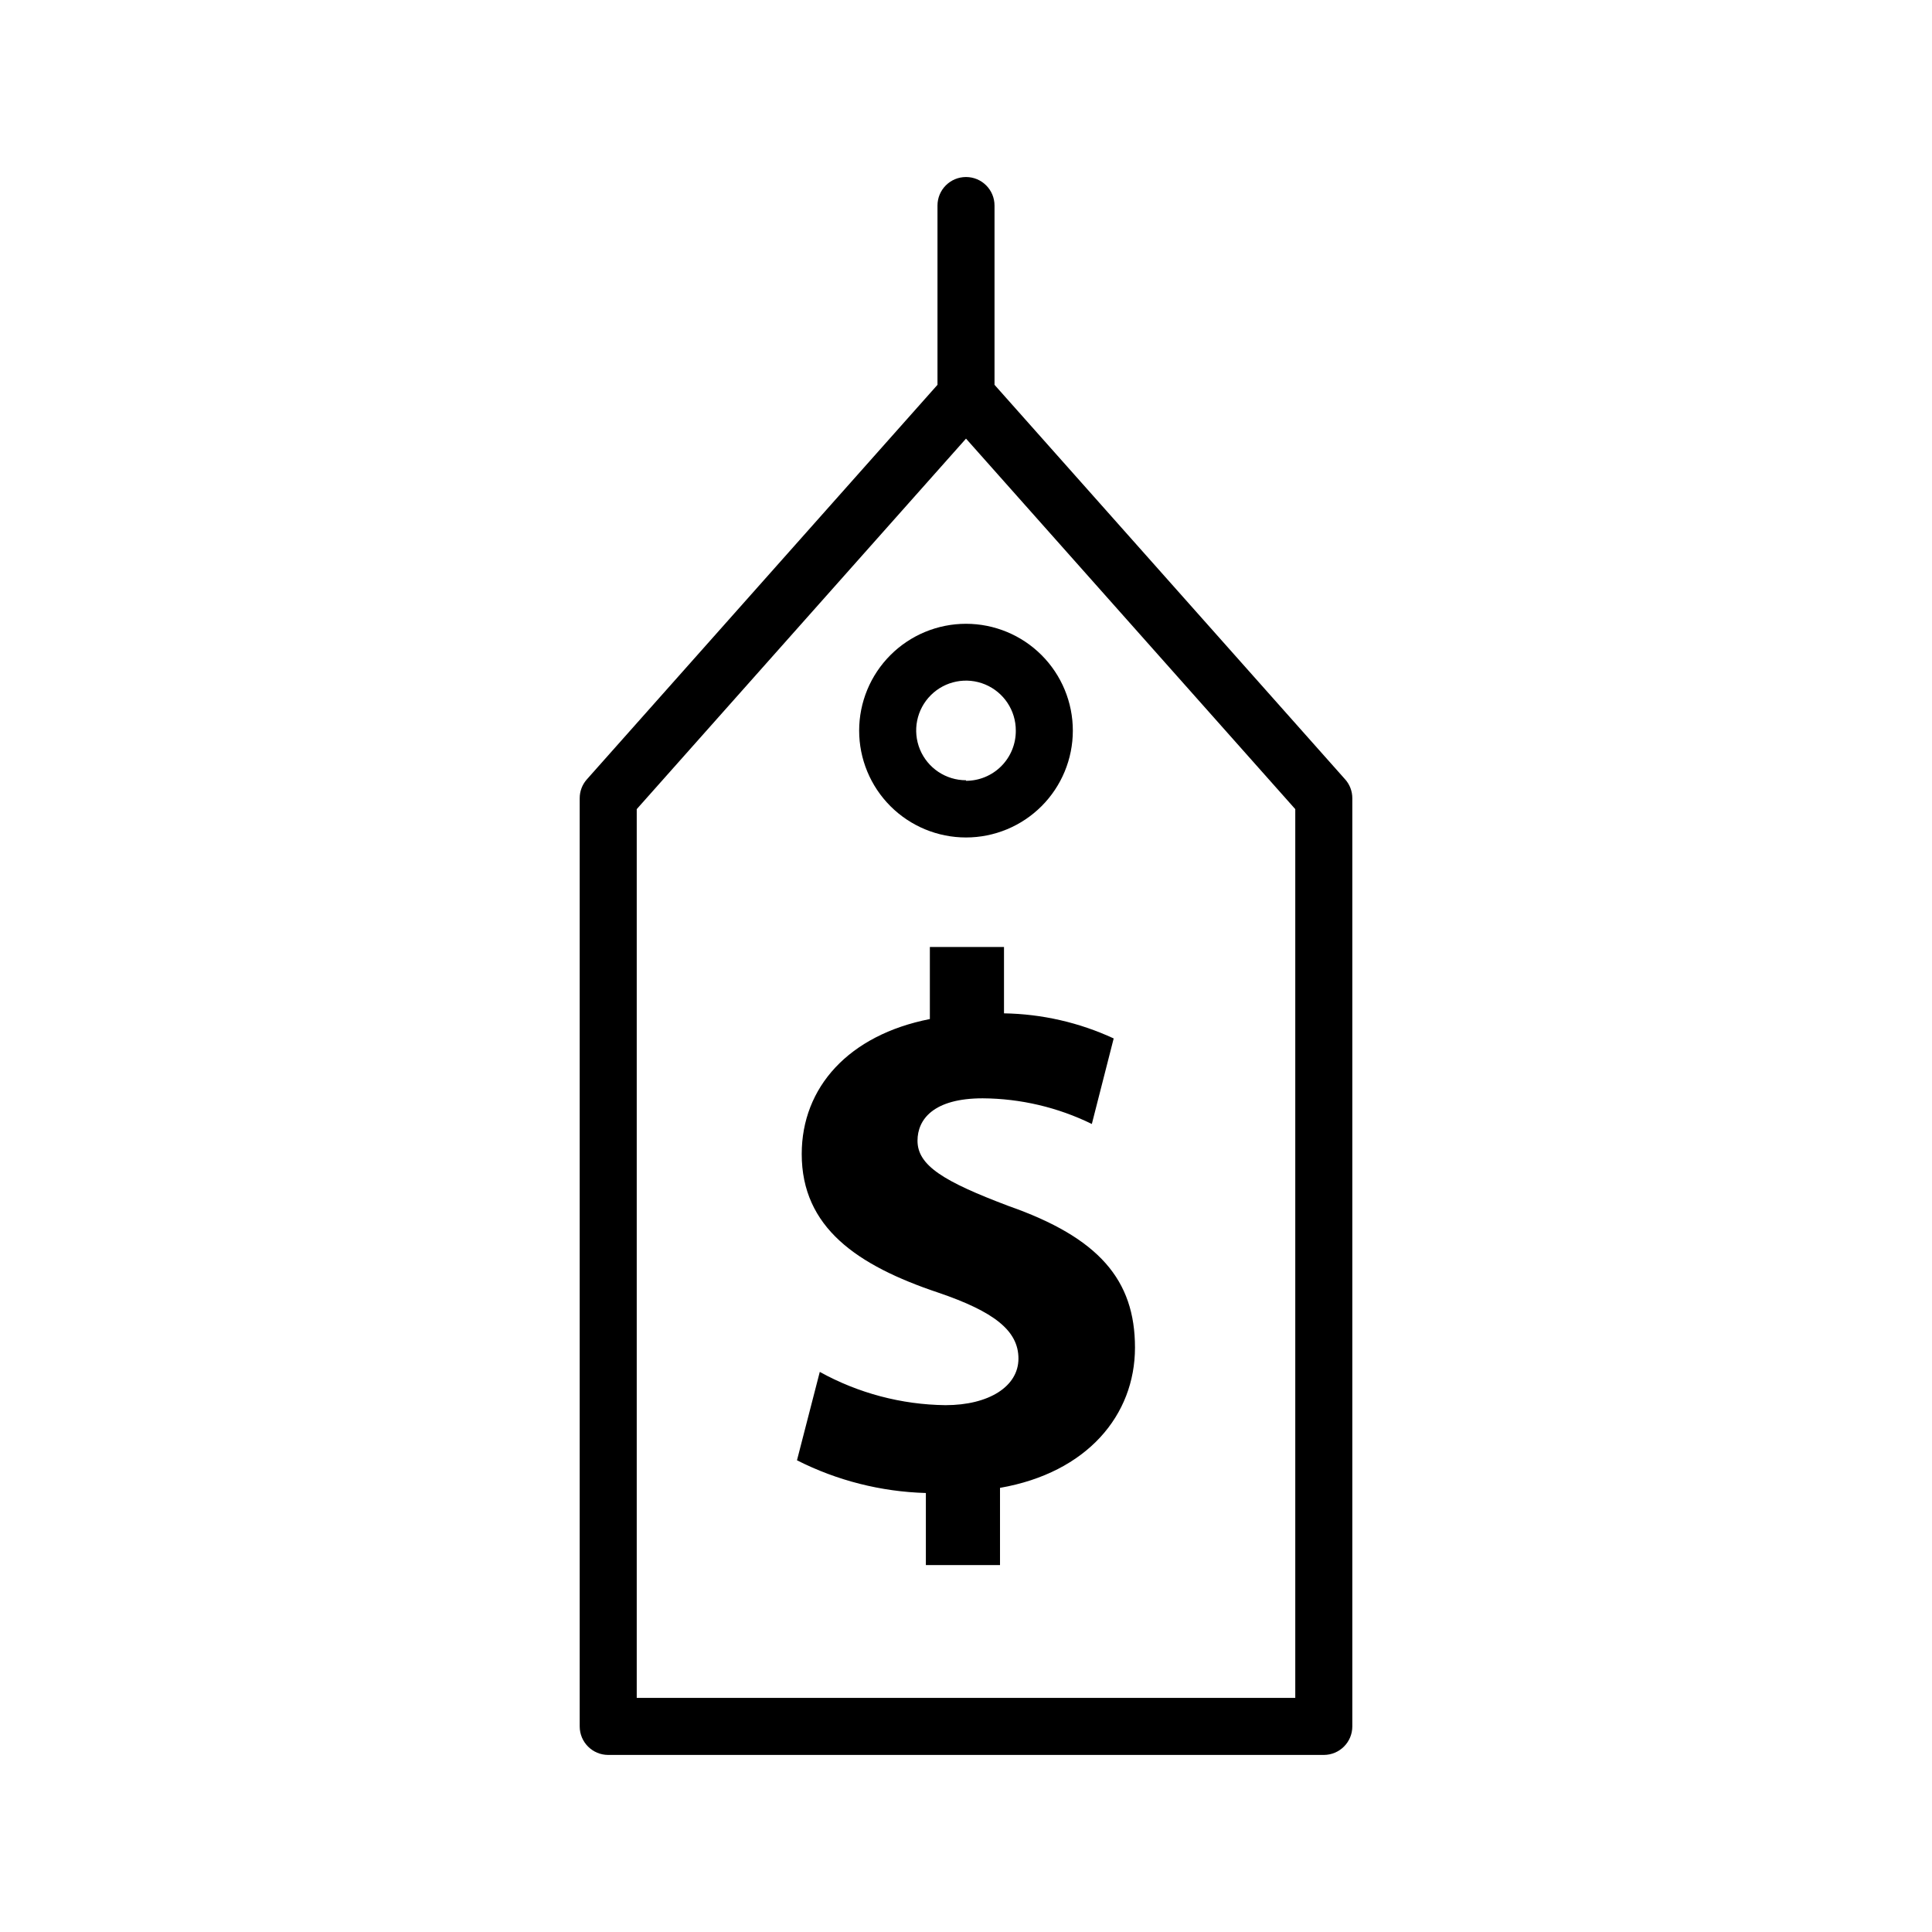 <?xml version="1.0" encoding="UTF-8"?>
<!-- The Best Svg Icon site in the world: iconSvg.co, Visit us! https://iconsvg.co -->
<svg fill="#000000" width="800px" height="800px" version="1.1" viewBox="144 144 512 512" xmlns="http://www.w3.org/2000/svg">
 <g>
  <path d="m400 309.31c-7.512 0-14.711 2.984-20.023 8.293-5.309 5.309-8.293 12.512-8.293 20.02 0 7.512 2.984 14.715 8.293 20.023 5.312 5.309 12.512 8.293 20.023 8.293 7.508 0 14.711-2.984 20.02-8.293 5.309-5.309 8.293-12.512 8.293-20.023 0-7.508-2.984-14.711-8.293-20.02-5.309-5.309-12.512-8.293-20.02-8.293zm0 41.465c-5.344 0-10.16-3.223-12.203-8.16-2.039-4.941-0.898-10.621 2.887-14.391 3.785-3.773 9.469-4.891 14.402-2.832 4.93 2.059 8.133 6.891 8.113 12.23 0.027 3.519-1.352 6.902-3.832 9.402-2.477 2.496-5.852 3.898-9.367 3.898z"/>
  <path d="m500.46 350.52-92.902-104.54v-47.508c0-4.176-3.383-7.559-7.555-7.559-4.176 0-7.559 3.383-7.559 7.559v47.508l-92.902 104.54c-1.238 1.387-1.922 3.18-1.914 5.039v245.96c0 4.172 3.383 7.555 7.555 7.555h189.64c4.172 0 7.555-3.383 7.555-7.555v-245.96c0.008-1.859-0.672-3.652-1.914-5.039zm-13.199 243.44h-174.52v-235.53l87.262-98.191 87.258 98.191z"/>
  <path d="m411.23 463.58c-17.078-6.449-24.082-10.68-24.082-17.281 0-5.644 4.231-11.234 17.281-11.234 10.027 0.062 19.91 2.391 28.918 6.801l5.793-22.672v0.004c-9.121-4.223-19.023-6.488-29.07-6.652v-17.582h-19.648v19.094c-21.512 4.231-33.957 18.086-33.957 35.77 0 19.445 14.66 29.523 36.172 36.727 14.812 5.039 21.262 10.078 21.262 17.48 0 7.41-7.859 12.348-19.344 12.348-11.66-0.141-23.102-3.172-33.305-8.816l-6.043 23.426c10.605 5.375 22.27 8.332 34.156 8.668v19.094h19.648v-20.457c23.125-4.031 35.77-19.297 35.77-37.18 0.004-17.887-9.52-29.121-33.551-37.535z"/>
 </g>
</svg>